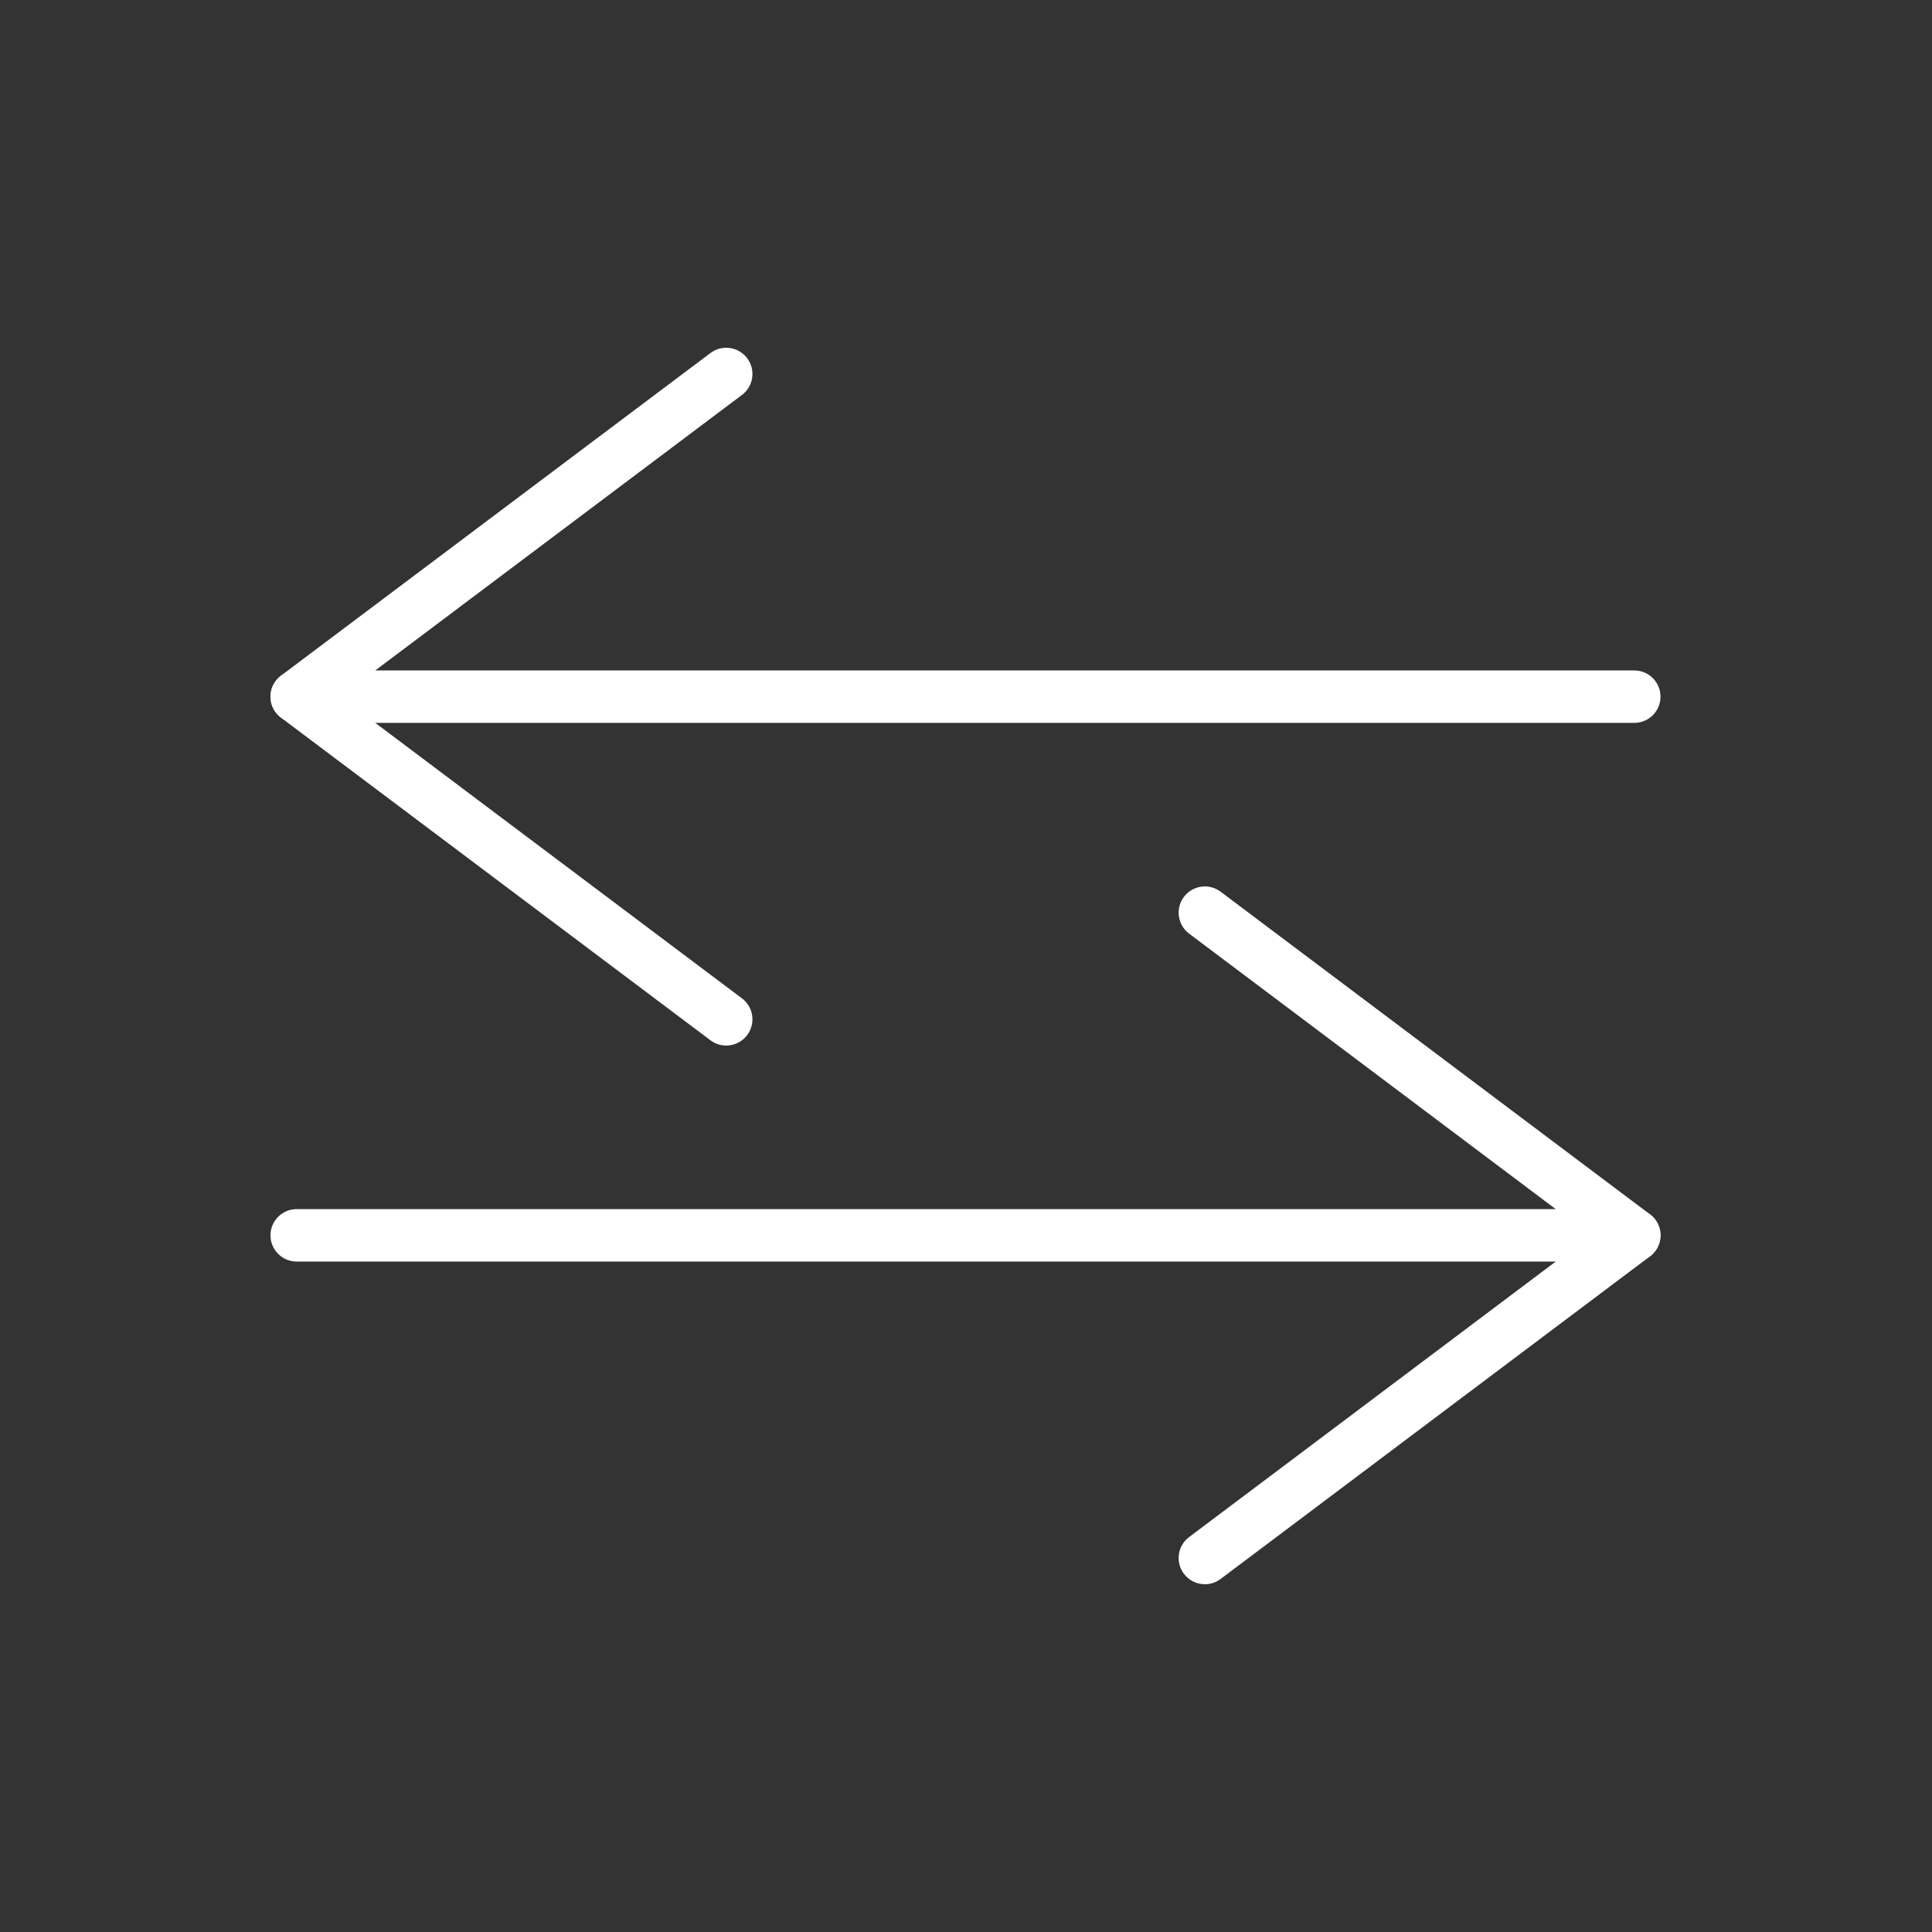 <svg width="100" height="100" viewBox="0 0 100 100" fill="none" xmlns="http://www.w3.org/2000/svg">
<rect x="0" y="0" width="100" height="100" fill="#333333" stroke="none"/>
<path d="M37.588 54.118C37.304 54.118 37.018 54.029 36.774 53.845L14.542 37.144C14.201 36.888 14 36.486 14 36.059C14 35.632 14.201 35.23 14.542 34.974L36.774 18.272C37.373 17.822 38.224 17.943 38.674 18.542C39.124 19.142 39.004 19.992 38.404 20.442L17.617 36.059L38.404 51.675C39.004 52.126 39.124 52.976 38.674 53.576C38.407 53.931 38 54.118 37.588 54.118Z" fill="white"/>
<path d="M84.59 37.416H15.357C14.608 37.416 14 36.809 14 36.059C14 35.309 14.608 34.702 15.357 34.702H84.59C85.34 34.702 85.947 35.309 85.947 36.059C85.947 36.809 85.34 37.416 84.59 37.416ZM62.364 82C61.952 82 61.545 81.813 61.278 81.458C60.828 80.859 60.949 80.008 61.548 79.558L82.331 63.941L61.548 48.324C60.949 47.874 60.828 47.023 61.278 46.424C61.728 45.825 62.579 45.704 63.178 46.154L85.405 62.856C85.746 63.112 85.947 63.514 85.947 63.941C85.947 64.368 85.746 64.77 85.405 65.026L63.178 81.728C62.934 81.911 62.648 82 62.364 82Z" fill="white"/>
<path d="M84.59 65.298H15.357C14.608 65.298 14 64.691 14 63.941C14 63.191 14.608 62.584 15.357 62.584H84.59C85.34 62.584 85.947 63.191 85.947 63.941C85.947 64.691 85.34 65.298 84.59 65.298Z" fill="white"/>
</svg>
